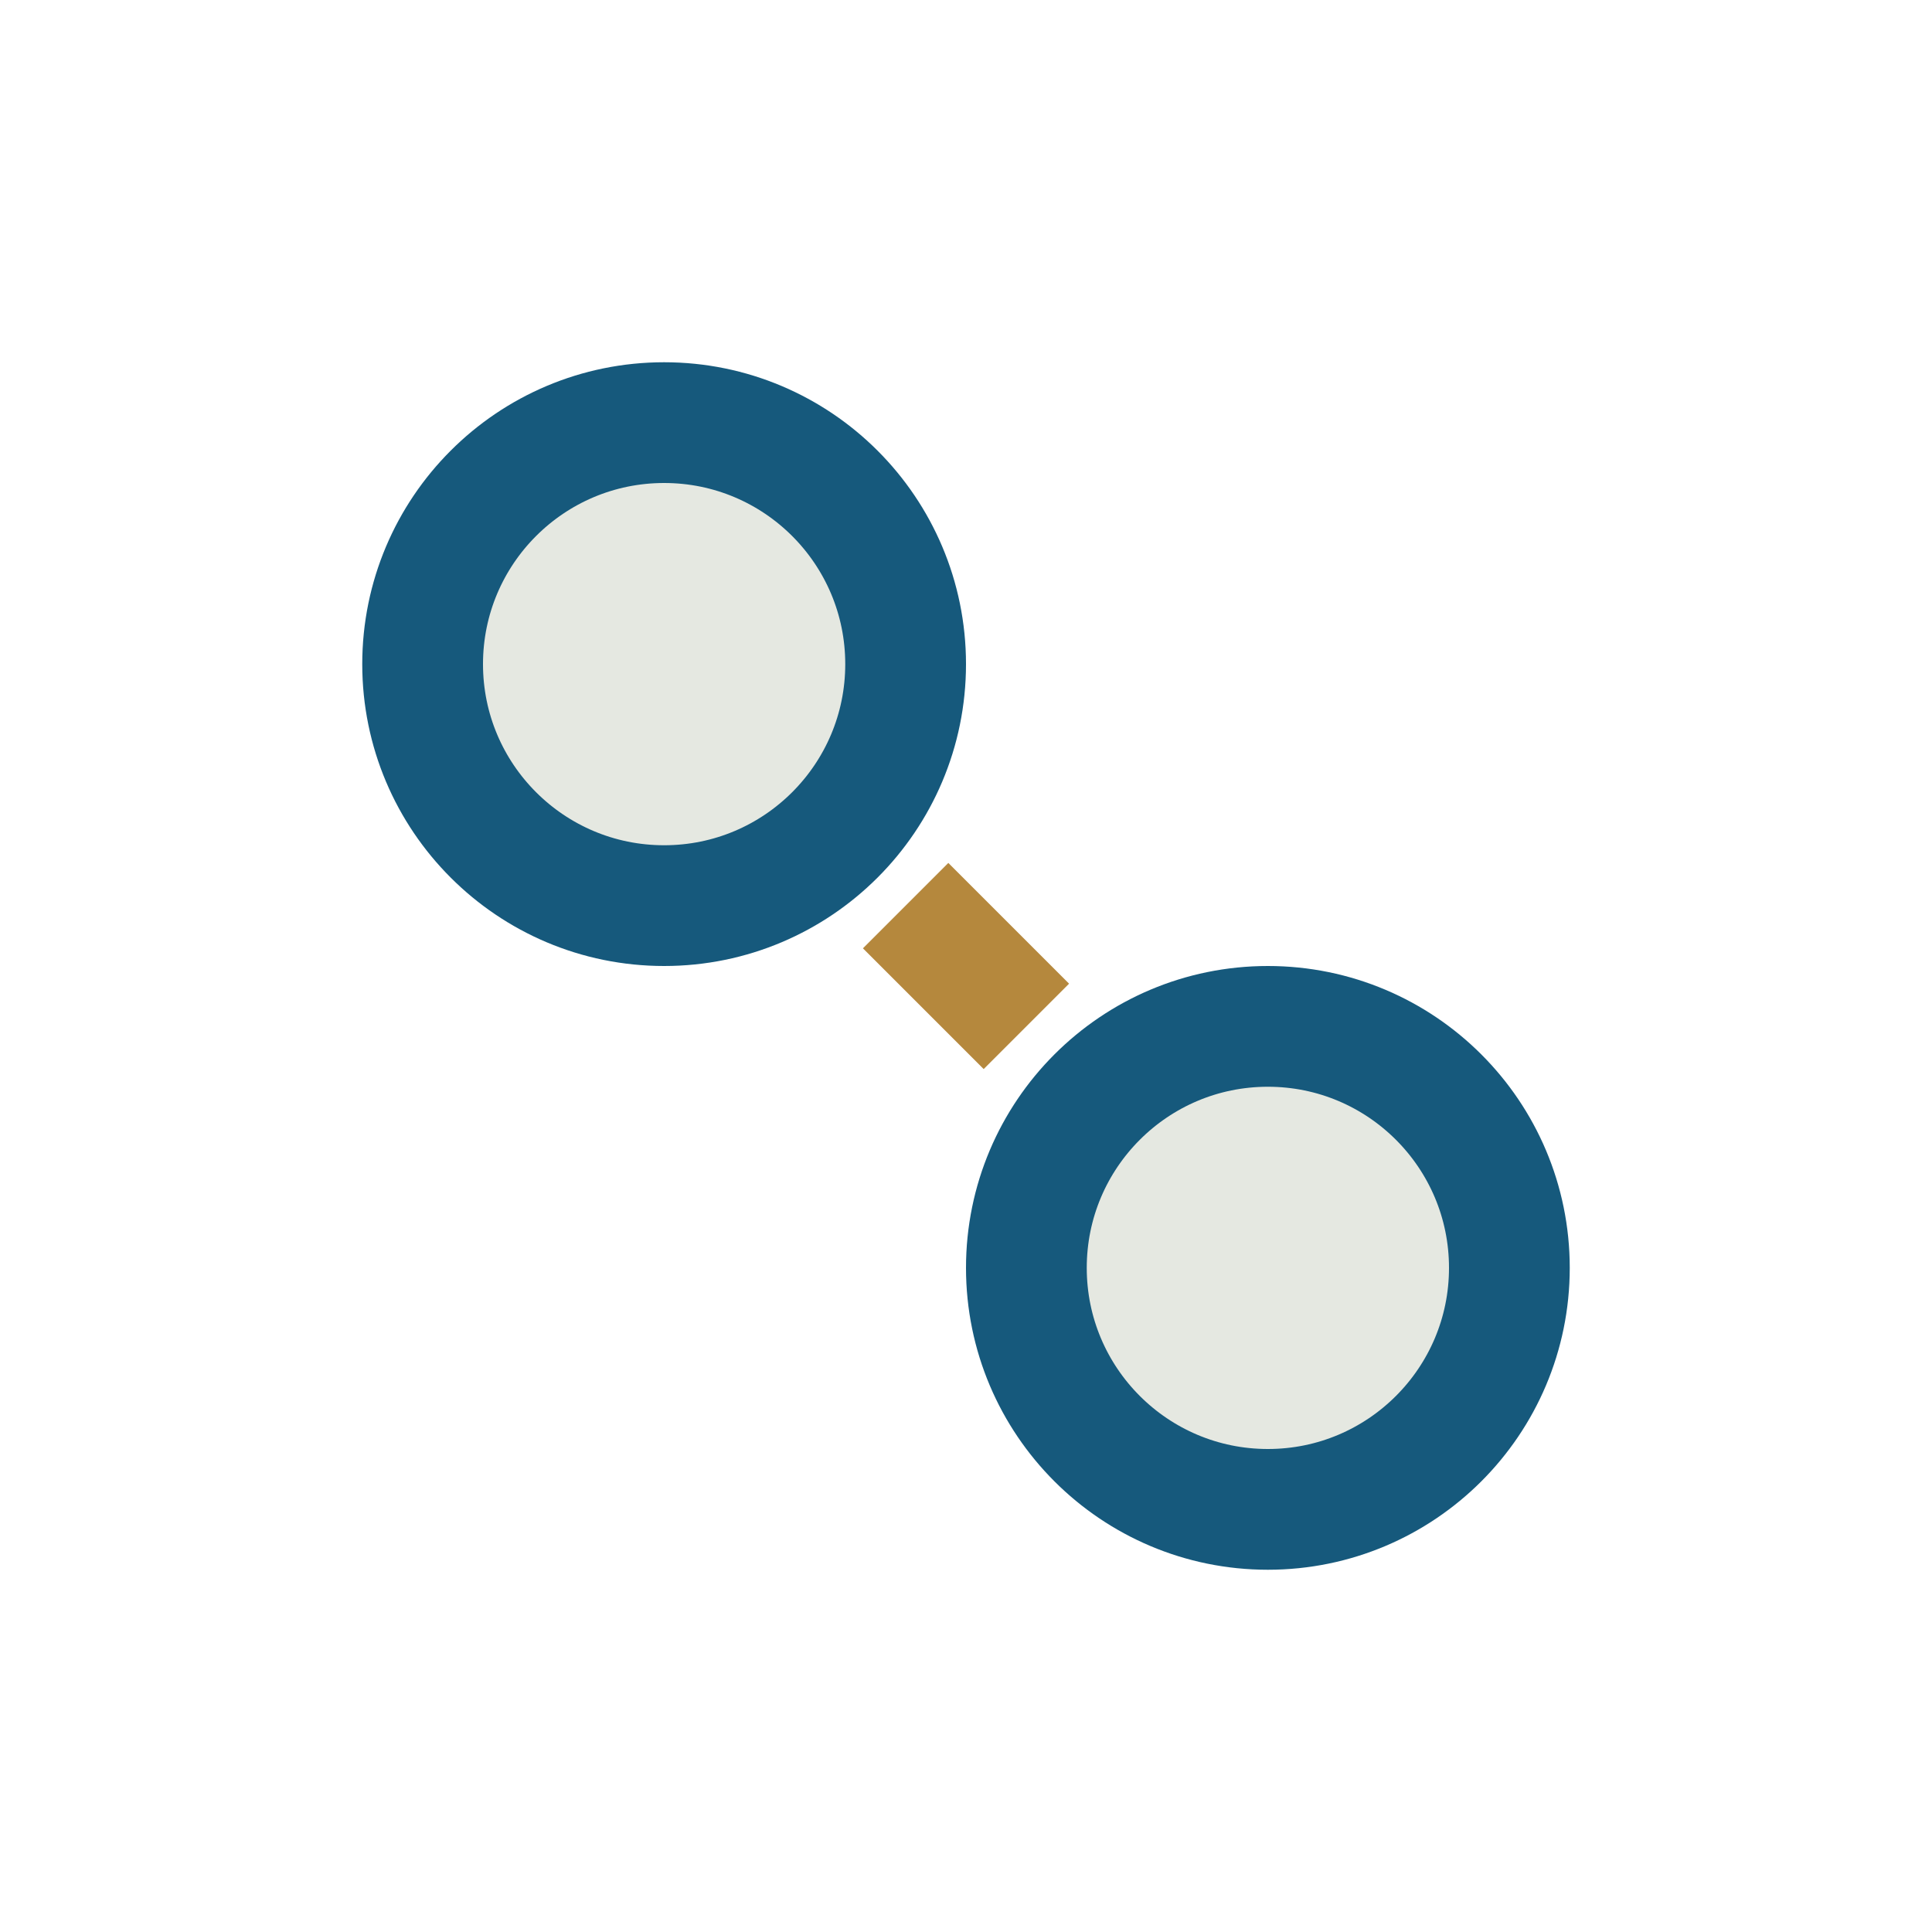 <?xml version="1.0" encoding="UTF-8"?>
<svg xmlns="http://www.w3.org/2000/svg" width="32" height="32" viewBox="0 0 32 32"><circle cx="11" cy="11" r="4" fill="#E5E8E1" stroke="#16597C" stroke-width="2"/><circle cx="21" cy="21" r="4" fill="#E5E8E1" stroke="#16597C" stroke-width="2"/><line x1="15" y1="15" x2="17" y2="17" stroke="#B5883D" stroke-width="2"/></svg>